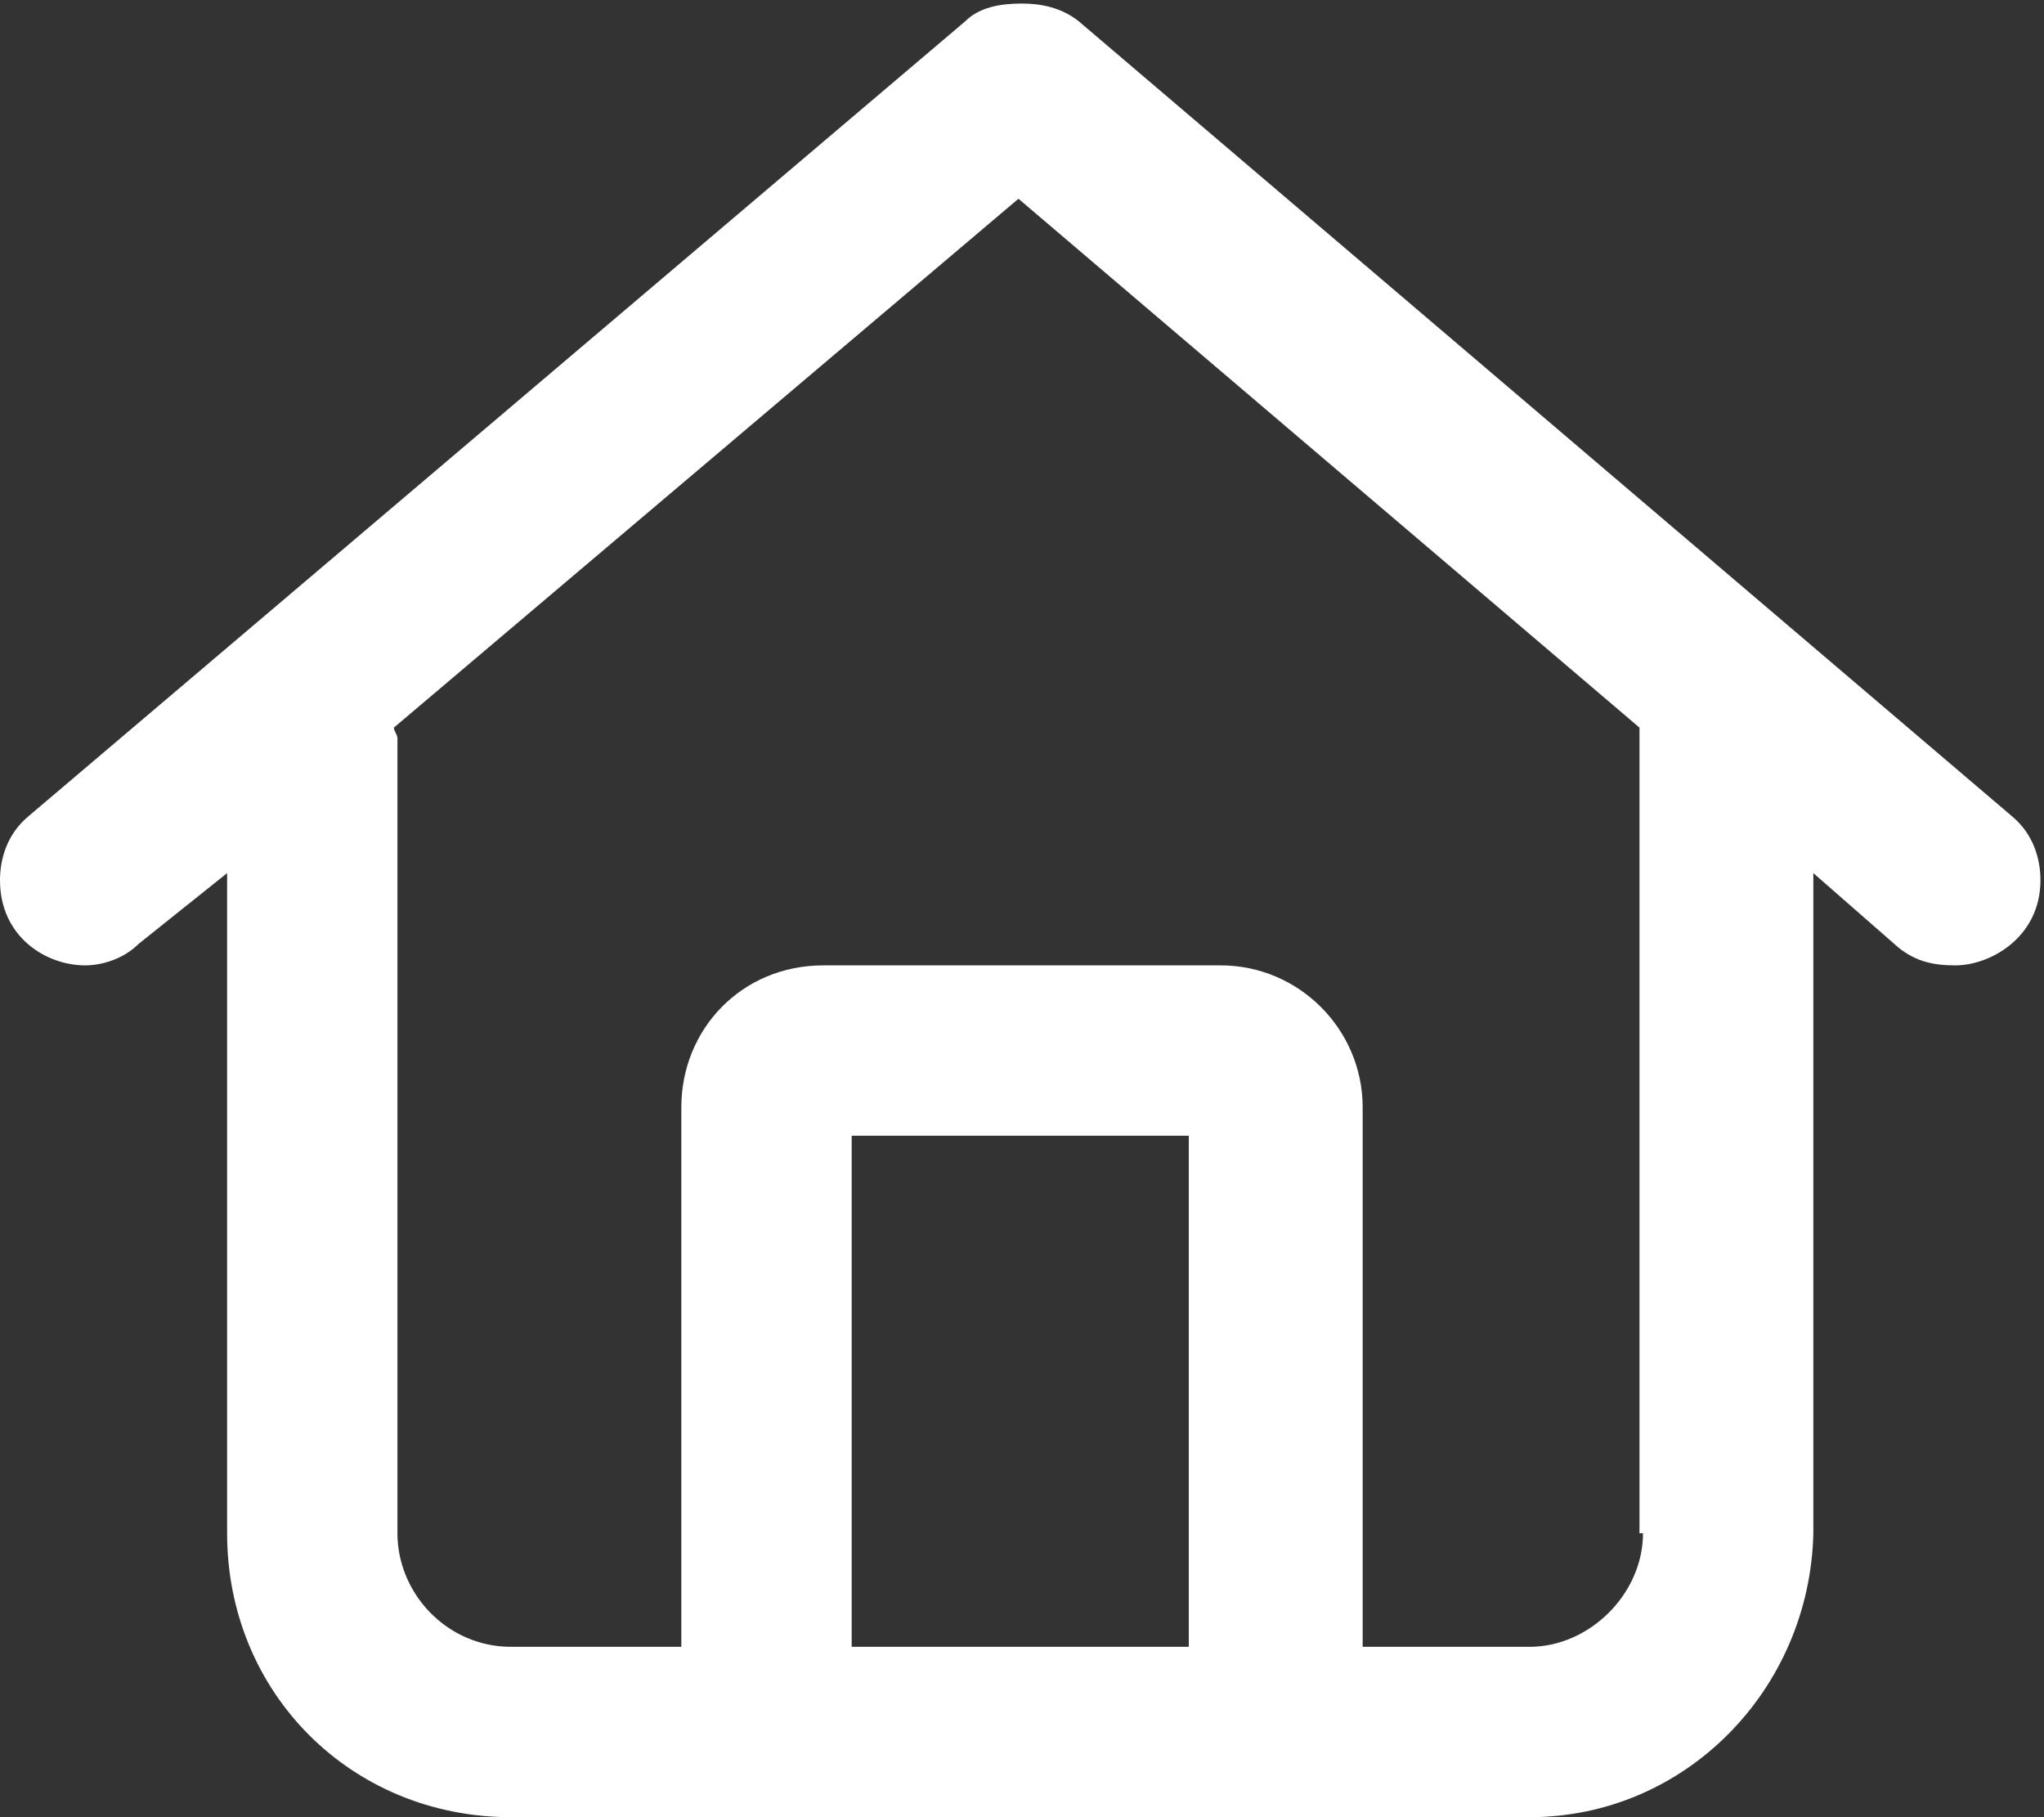 <?xml version="1.0" encoding="UTF-8"?>
<svg xmlns="http://www.w3.org/2000/svg" width="45" height="40" viewBox="0 0 45 40" fill="none">
  <rect x="0" y="0" width="45" height="40" fill="#333333" stroke="none"/>
  <path d="M44.297 17.969C44.766 18.359 44.922 18.906 44.922 19.375C44.922 20.625 43.828 21.25 43.047 21.25C42.578 21.25 42.188 21.172 41.797 20.859L39.922 19.219V33.75C39.844 37.188 37.109 40 33.672 40H11.25C7.734 40 5 37.266 5 33.75V19.219L3.047 20.781C2.734 21.094 2.266 21.25 1.875 21.25C1.016 21.25 0 20.625 0 19.375C0 18.906 0.156 18.359 0.625 17.969L21.25 0.469C21.562 0.156 22.031 0.078 22.5 0.078C22.891 0.078 23.359 0.156 23.75 0.469L44.297 17.969ZM26.172 36.25V25H18.75V36.25H26.172ZM36.172 33.75H36.094V16.016L22.422 4.375L8.672 16.016C8.672 16.094 8.75 16.172 8.75 16.25V33.75C8.75 35.078 9.844 36.25 11.25 36.25H15V24.375C15 22.656 16.328 21.25 18.125 21.25H26.875C28.594 21.25 30 22.656 30 24.375V36.25H33.672C35 36.25 36.172 35.078 36.172 33.75Z" fill="white"></path>
</svg>
